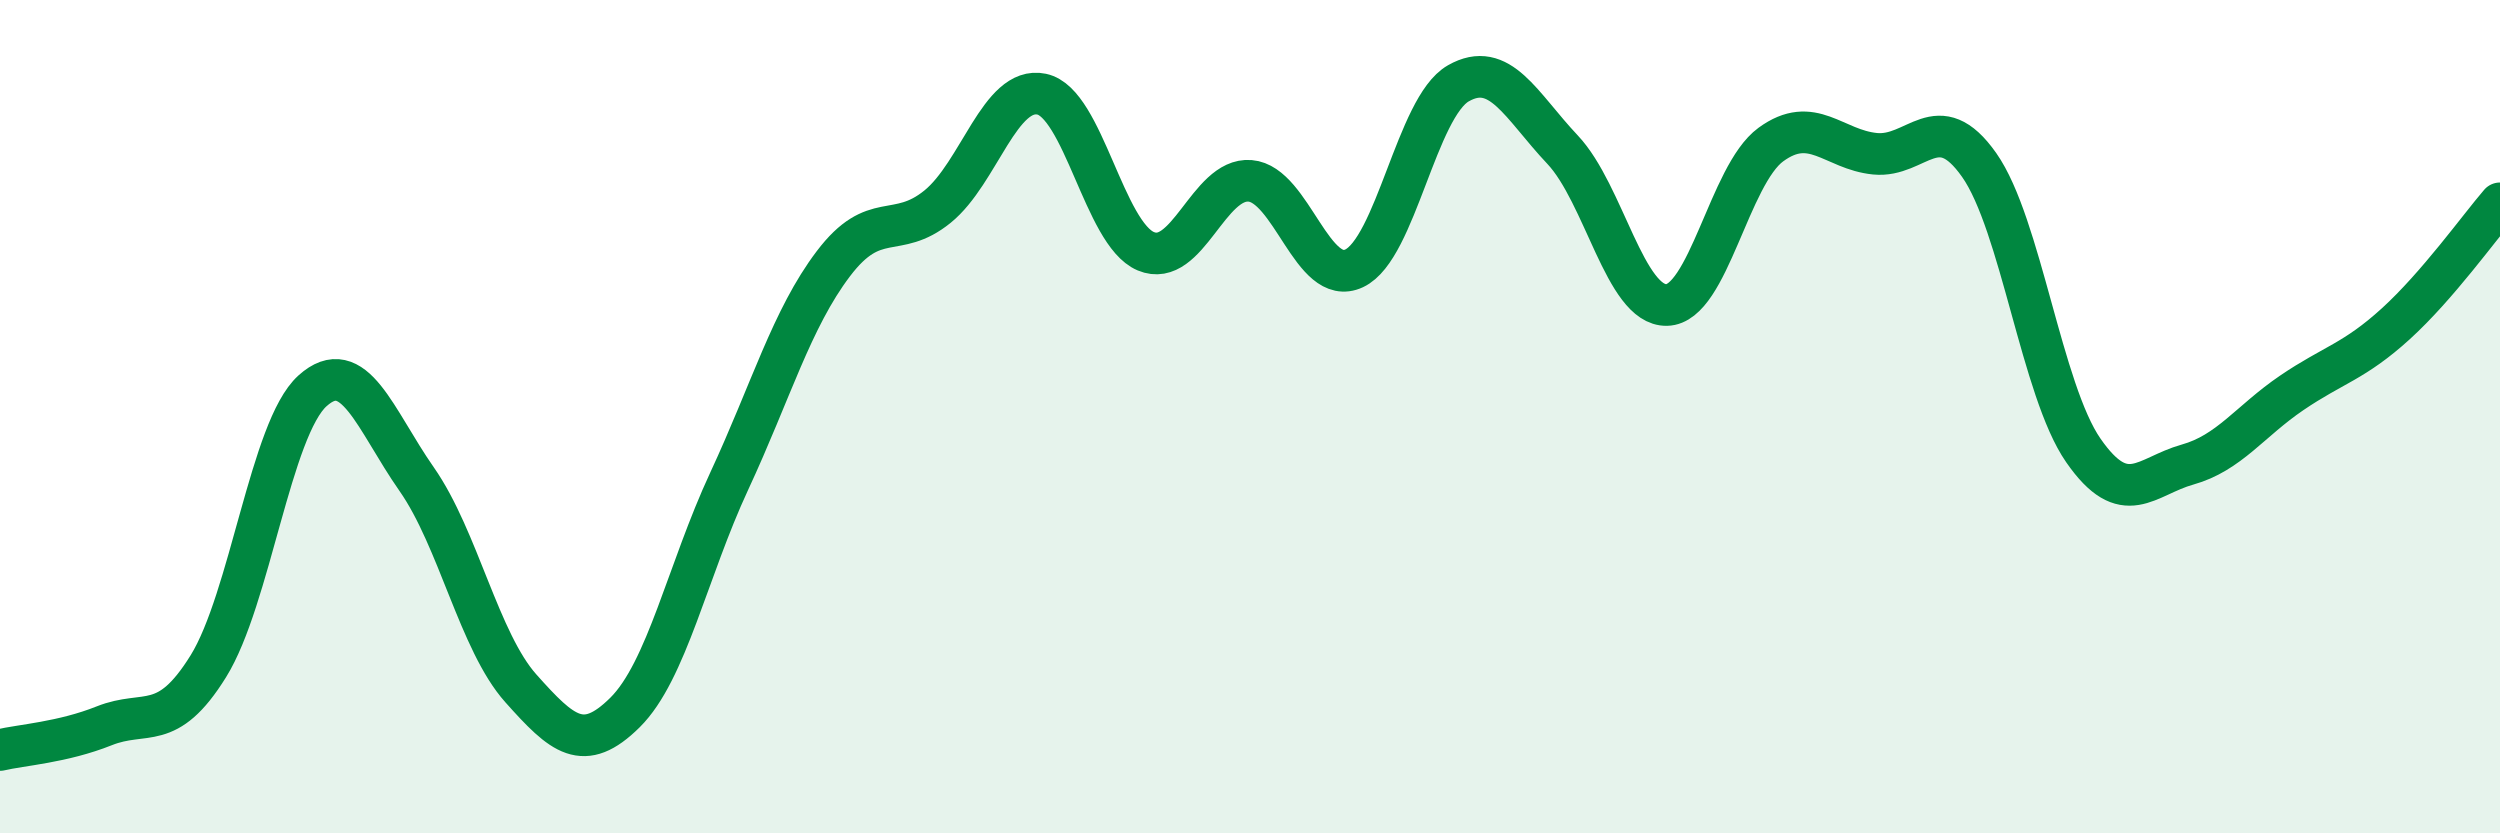 
    <svg width="60" height="20" viewBox="0 0 60 20" xmlns="http://www.w3.org/2000/svg">
      <path
        d="M 0,18 C 0.5,17.88 1.5,17.82 2.5,17.42 C 3.5,17.02 4,17.6 5,15.99 C 6,14.38 6.5,10.28 7.5,9.38 C 8.5,8.48 9,10.07 10,11.5 C 11,12.93 11.5,15.4 12.5,16.52 C 13.5,17.64 14,18.09 15,17.1 C 16,16.11 16.5,13.7 17.5,11.55 C 18.5,9.4 19,7.65 20,6.33 C 21,5.01 21.5,5.77 22.5,4.96 C 23.5,4.15 24,2.05 25,2.26 C 26,2.47 26.5,5.61 27.5,6.03 C 28.5,6.45 29,4.26 30,4.34 C 31,4.42 31.5,6.91 32.5,6.44 C 33.5,5.97 34,2.57 35,2 C 36,1.43 36.5,2.53 37.5,3.59 C 38.5,4.65 39,7.34 40,7.32 C 41,7.3 41.5,4.2 42.5,3.47 C 43.5,2.74 44,3.59 45,3.69 C 46,3.79 46.5,2.54 47.5,3.96 C 48.5,5.38 49,9.37 50,10.81 C 51,12.25 51.5,11.43 52.5,11.15 C 53.5,10.87 54,10.11 55,9.43 C 56,8.75 56.5,8.68 57.5,7.77 C 58.5,6.86 59.5,5.46 60,4.88L60 20L0 20Z"
        fill="#008740"
        opacity="0.1"
        stroke-linecap="round"
        stroke-linejoin="round"
      />
      <path
        d="M 0,18 C 0.5,17.88 1.5,17.82 2.5,17.42 C 3.5,17.02 4,17.6 5,15.99 C 6,14.38 6.5,10.28 7.5,9.38 C 8.5,8.48 9,10.07 10,11.5 C 11,12.93 11.5,15.4 12.5,16.52 C 13.5,17.64 14,18.09 15,17.1 C 16,16.11 16.5,13.7 17.5,11.55 C 18.5,9.4 19,7.65 20,6.33 C 21,5.01 21.5,5.77 22.5,4.96 C 23.5,4.15 24,2.05 25,2.26 C 26,2.47 26.5,5.61 27.5,6.03 C 28.5,6.45 29,4.26 30,4.34 C 31,4.42 31.5,6.91 32.5,6.44 C 33.5,5.97 34,2.57 35,2 C 36,1.43 36.5,2.53 37.5,3.59 C 38.5,4.65 39,7.34 40,7.32 C 41,7.3 41.5,4.2 42.5,3.47 C 43.5,2.74 44,3.59 45,3.69 C 46,3.79 46.5,2.54 47.5,3.96 C 48.5,5.38 49,9.37 50,10.81 C 51,12.25 51.5,11.43 52.5,11.15 C 53.5,10.87 54,10.11 55,9.43 C 56,8.75 56.5,8.68 57.5,7.77 C 58.5,6.86 59.5,5.46 60,4.88"
        stroke="#008740"
        stroke-width="1"
        fill="none"
        stroke-linecap="round"
        stroke-linejoin="round"
      />
    </svg>
  